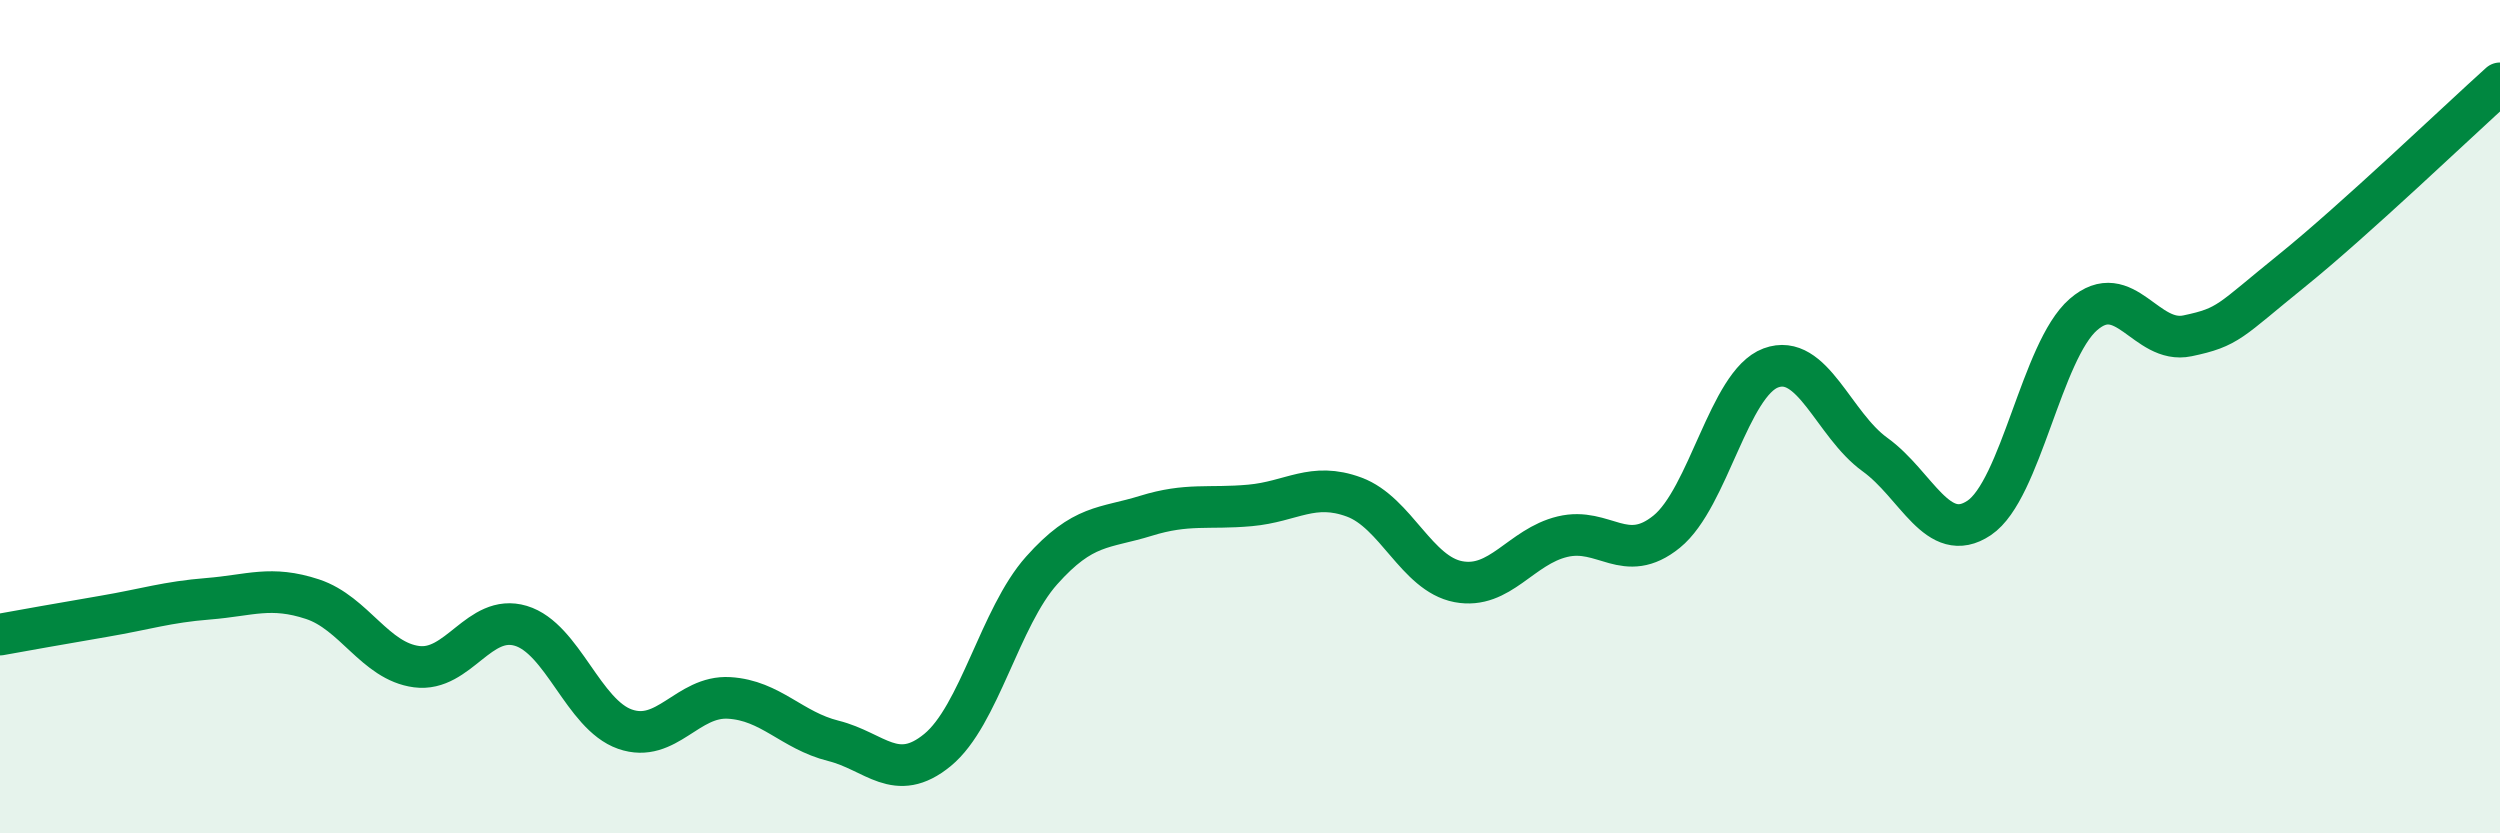 
    <svg width="60" height="20" viewBox="0 0 60 20" xmlns="http://www.w3.org/2000/svg">
      <path
        d="M 0,15.23 C 0.5,15.14 1.5,14.96 2.5,14.79 C 3.5,14.62 4,14.45 5,14.37 C 6,14.29 6.5,14.05 7.5,14.38 C 8.5,14.71 9,15.87 10,16 C 11,16.13 11.5,14.72 12.5,15.02 C 13.5,15.32 14,17.15 15,17.5 C 16,17.85 16.5,16.69 17.5,16.75 C 18.5,16.81 19,17.53 20,17.78 C 21,18.03 21.5,18.82 22.5,18 C 23.5,17.18 24,14.81 25,13.69 C 26,12.57 26.5,12.69 27.5,12.38 C 28.5,12.07 29,12.22 30,12.13 C 31,12.04 31.5,11.56 32.5,11.93 C 33.5,12.3 34,13.77 35,13.96 C 36,14.15 36.5,13.12 37.5,12.88 C 38.5,12.64 39,13.57 40,12.76 C 41,11.95 41.5,9.2 42.5,8.83 C 43.5,8.46 44,10.19 45,10.91 C 46,11.63 46.5,13.1 47.5,12.43 C 48.5,11.76 49,8.42 50,7.55 C 51,6.68 51.5,8.27 52.5,8.06 C 53.5,7.85 53.5,7.71 55,6.5 C 56.5,5.29 59,2.9 60,2L60 20L0 20Z"
        fill="#008740"
        opacity="0.1"
        stroke-linecap="round"
        stroke-linejoin="round"
      />
      <path
        d="M 0,15.23 C 0.5,15.14 1.5,14.96 2.5,14.79 C 3.5,14.62 4,14.45 5,14.37 C 6,14.29 6.5,14.05 7.5,14.38 C 8.5,14.71 9,15.87 10,16 C 11,16.13 11.5,14.72 12.5,15.02 C 13.5,15.32 14,17.15 15,17.5 C 16,17.85 16.5,16.69 17.5,16.75 C 18.5,16.81 19,17.53 20,17.78 C 21,18.03 21.5,18.82 22.5,18 C 23.5,17.18 24,14.81 25,13.69 C 26,12.57 26.5,12.69 27.5,12.38 C 28.5,12.07 29,12.22 30,12.13 C 31,12.04 31.5,11.56 32.5,11.93 C 33.5,12.3 34,13.77 35,13.96 C 36,14.15 36.5,13.12 37.5,12.88 C 38.5,12.64 39,13.57 40,12.76 C 41,11.95 41.5,9.2 42.5,8.83 C 43.5,8.46 44,10.19 45,10.91 C 46,11.63 46.5,13.1 47.5,12.43 C 48.5,11.76 49,8.42 50,7.55 C 51,6.68 51.5,8.27 52.5,8.06 C 53.5,7.85 53.5,7.71 55,6.5 C 56.5,5.29 59,2.9 60,2"
        stroke="#008740"
        stroke-width="1"
        fill="none"
        stroke-linecap="round"
        stroke-linejoin="round"
      />
    </svg>
  